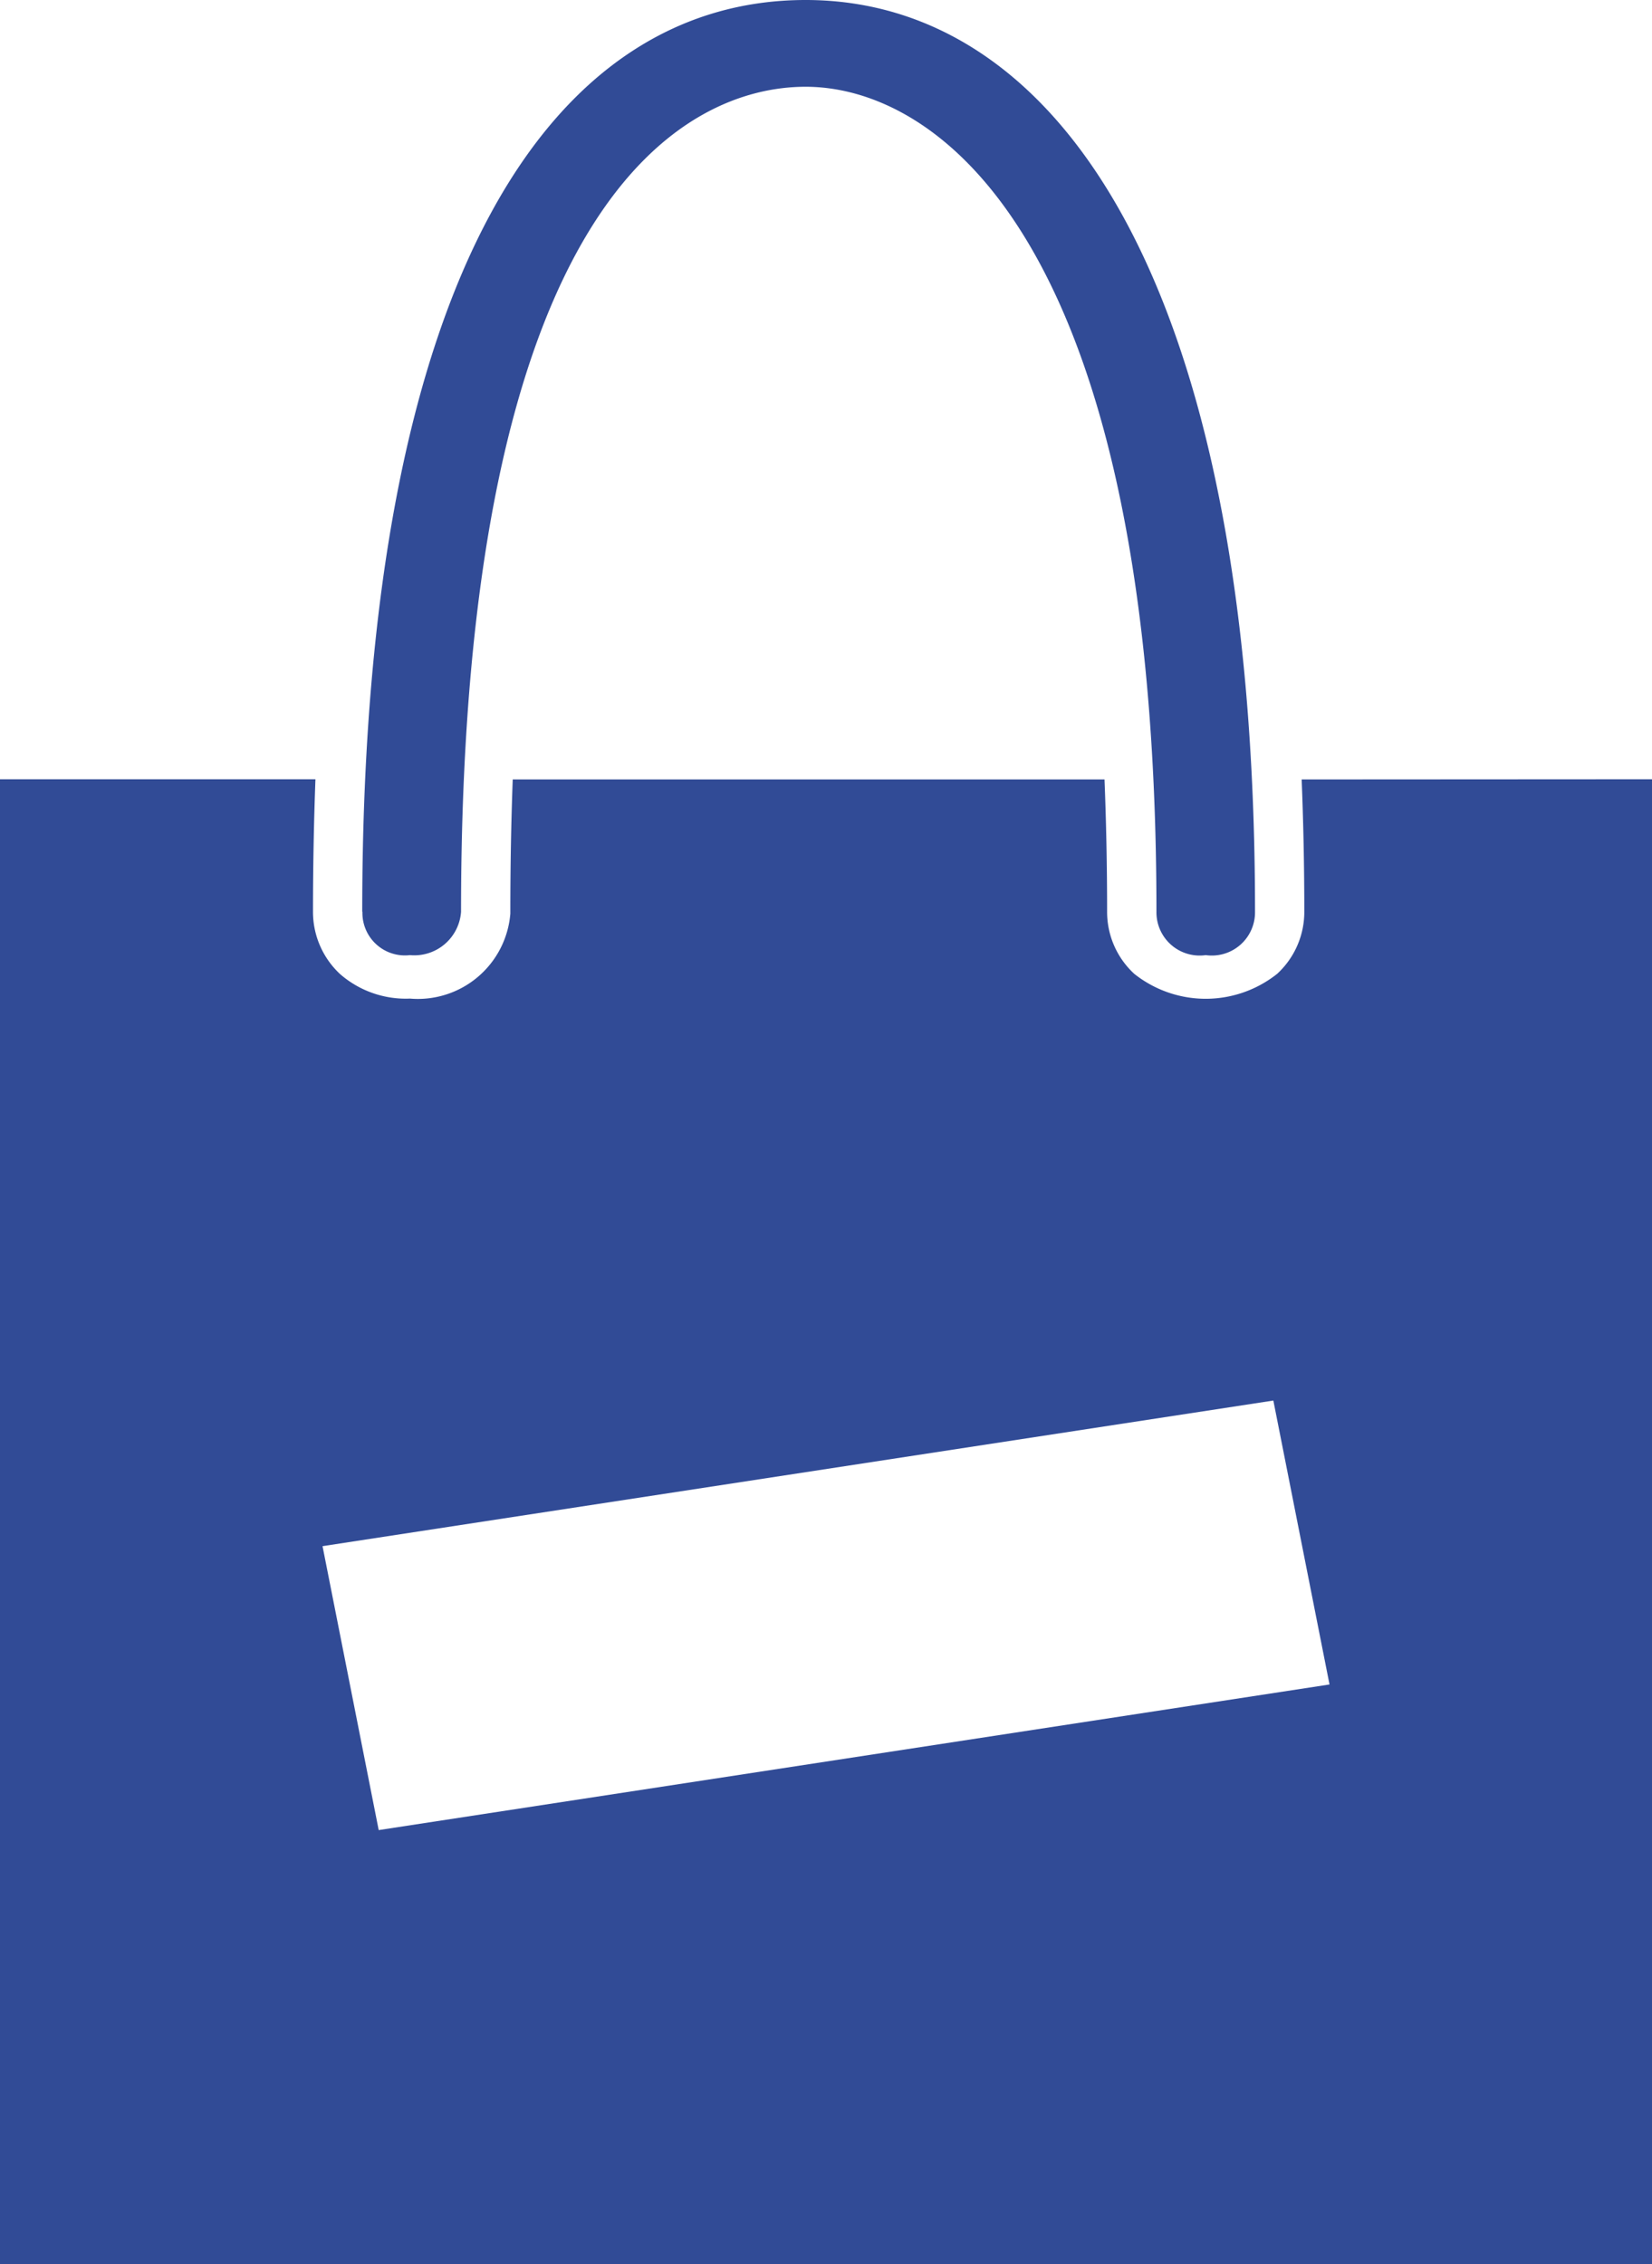 <svg xmlns="http://www.w3.org/2000/svg" xmlns:xlink="http://www.w3.org/1999/xlink" width="33.083" height="45.325" viewBox="0 0 33.083 45.325"><defs><clipPath id="clip-path"><rect id="Rechteck_54" data-name="Rechteck 54" width="33.084" height="45.325" fill="none"></rect></clipPath></defs><g id="Gruppe_6" data-name="Gruppe 6" transform="translate(0 0)"><g id="Gruppe_5" data-name="Gruppe 5" transform="translate(0 0)" clip-path="url(#clip-path)"><path id="Pfad_12" data-name="Pfad 12" d="M7.254,18.253C7.254,5.3,11.163,0,16.133,0s9,5.5,9,18.253a.865.865,0,0,1-.987.868.865.865,0,0,1-.987-.868c0-13.505-4.4-16.516-7.026-16.516-2.4,0-6.9,2.253-6.9,16.516a.938.938,0,0,1-1.024.868.851.851,0,0,1-.951-.868M33.084,15.6V45.325H0V15.6H6.317c-.031.846-.049,1.726-.049,2.646A1.7,1.7,0,0,0,6.81,19.5a2,2,0,0,0,1.4.491,1.858,1.858,0,0,0,2.01-1.7v-.032c0-.94.017-1.823.048-2.655H22.119c.033.829.052,1.709.052,2.646a1.683,1.683,0,0,0,.543,1.245,2.3,2.3,0,0,0,2.863,0,1.684,1.684,0,0,0,.543-1.245c0-.919-.019-1.8-.053-2.646ZM26.625,33.722,25.5,28.038,6.459,30.953l1.125,5.684Z" transform="translate(0 0)" fill="#314b96"></path></g></g></svg>